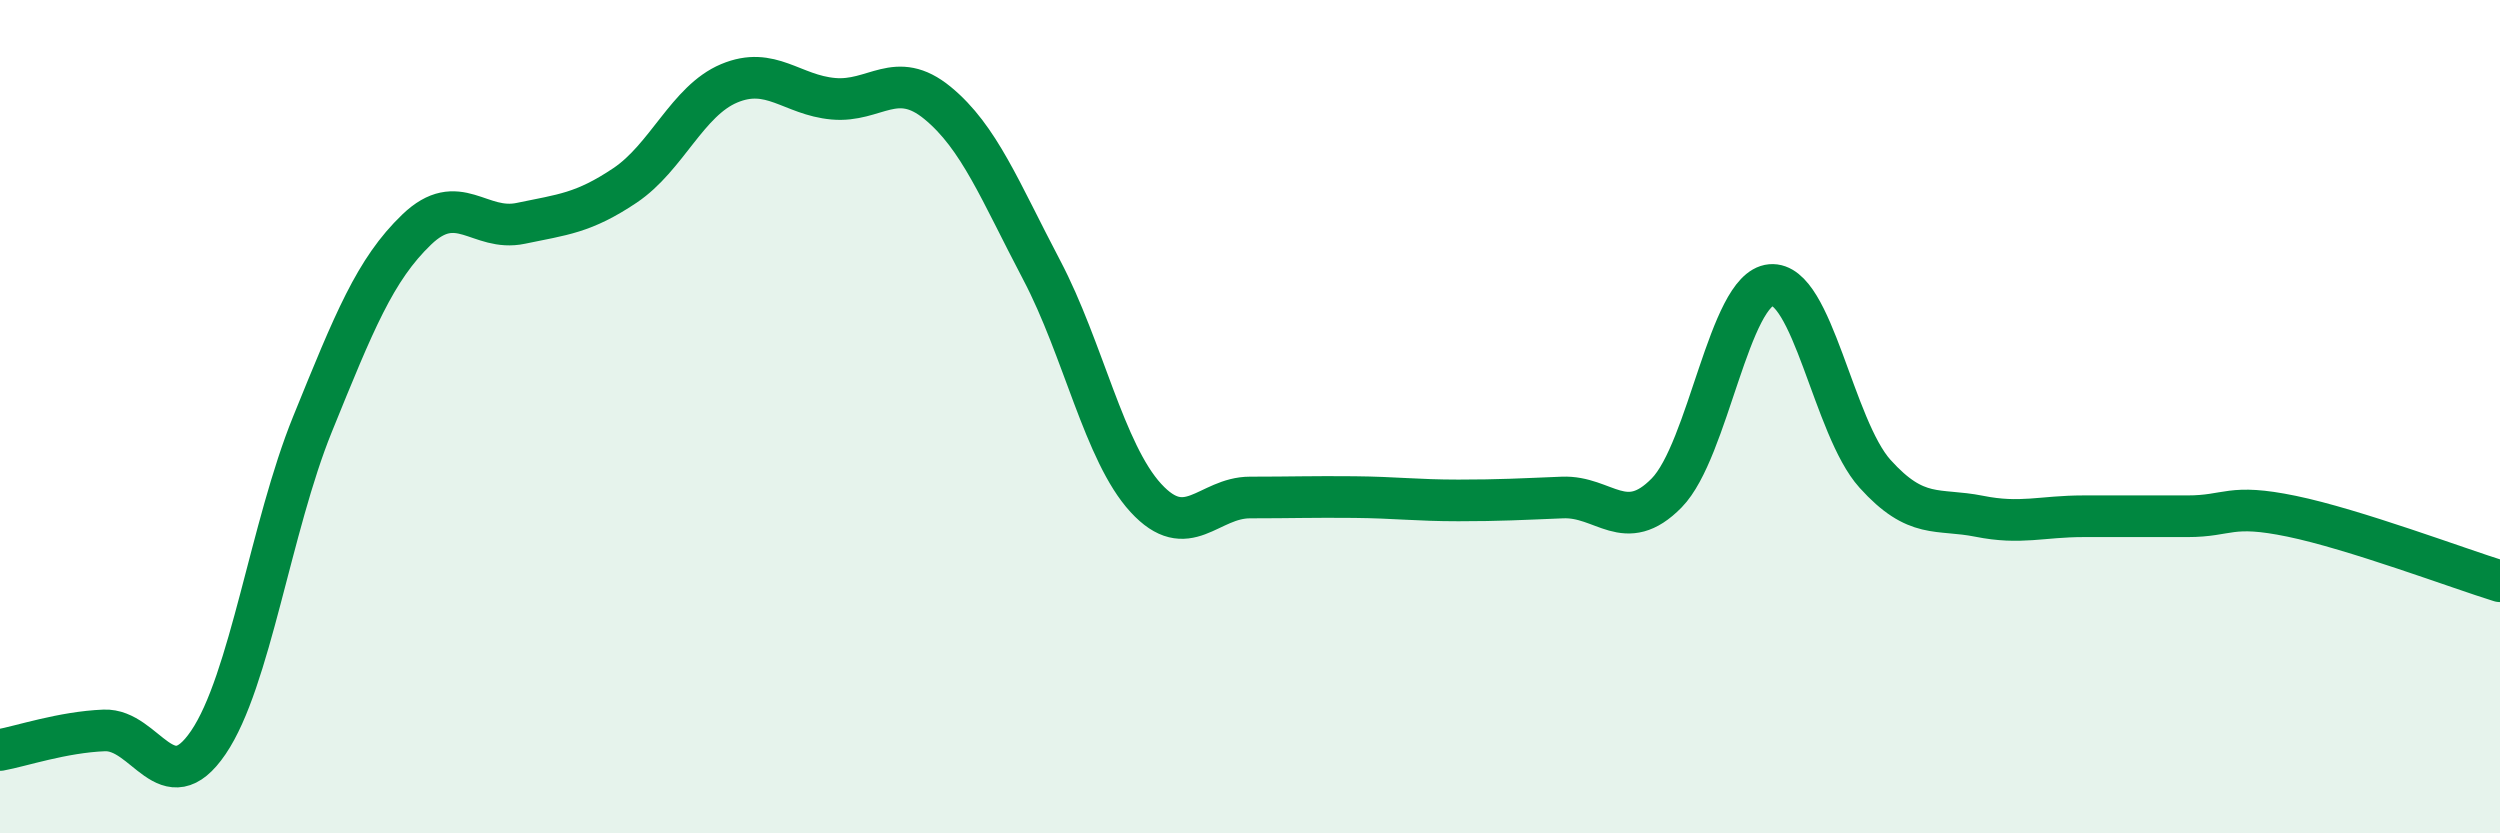 
    <svg width="60" height="20" viewBox="0 0 60 20" xmlns="http://www.w3.org/2000/svg">
      <path
        d="M 0,18 C 0.5,17.91 1.5,17.57 2.5,17.53 C 3.5,17.49 4,19.29 5,17.82 C 6,16.35 6.5,12.64 7.5,10.18 C 8.5,7.72 9,6.47 10,5.51 C 11,4.55 11.5,5.57 12.5,5.36 C 13.5,5.15 14,5.12 15,4.45 C 16,3.78 16.5,2.42 17.5,2 C 18.5,1.58 19,2.28 20,2.37 C 21,2.46 21.5,1.65 22.5,2.47 C 23.5,3.29 24,4.58 25,6.48 C 26,8.38 26.5,10.86 27.5,11.95 C 28.5,13.04 29,11.94 30,11.94 C 31,11.94 31.5,11.92 32.5,11.93 C 33.5,11.94 34,12.01 35,12.01 C 36,12.01 36.5,11.98 37.5,11.94 C 38.5,11.9 39,12.85 40,11.83 C 41,10.81 41.5,6.93 42.5,6.84 C 43.5,6.75 44,10.26 45,11.37 C 46,12.48 46.5,12.19 47.5,12.39 C 48.5,12.59 49,12.39 50,12.39 C 51,12.39 51.5,12.39 52.5,12.39 C 53.5,12.39 53.5,12.08 55,12.39 C 56.5,12.7 59,13.64 60,13.95L60 20L0 20Z"
        fill="#008740"
        opacity="0.1"
        stroke-linecap="round"
        stroke-linejoin="round"
      />
      <path
        d="M 0,18 C 0.5,17.91 1.5,17.57 2.5,17.53 C 3.5,17.49 4,19.29 5,17.82 C 6,16.35 6.5,12.64 7.5,10.18 C 8.5,7.72 9,6.47 10,5.51 C 11,4.55 11.5,5.57 12.5,5.36 C 13.5,5.15 14,5.12 15,4.45 C 16,3.78 16.5,2.42 17.5,2 C 18.5,1.58 19,2.28 20,2.37 C 21,2.46 21.5,1.65 22.5,2.47 C 23.5,3.29 24,4.58 25,6.48 C 26,8.38 26.5,10.86 27.5,11.95 C 28.5,13.04 29,11.94 30,11.94 C 31,11.94 31.5,11.92 32.5,11.93 C 33.5,11.94 34,12.01 35,12.01 C 36,12.01 36.5,11.98 37.5,11.94 C 38.5,11.9 39,12.85 40,11.83 C 41,10.81 41.5,6.93 42.5,6.84 C 43.5,6.75 44,10.26 45,11.37 C 46,12.48 46.5,12.19 47.5,12.39 C 48.5,12.59 49,12.39 50,12.39 C 51,12.39 51.5,12.39 52.5,12.39 C 53.5,12.39 53.5,12.08 55,12.39 C 56.5,12.7 59,13.64 60,13.95"
        stroke="#008740"
        stroke-width="1"
        fill="none"
        stroke-linecap="round"
        stroke-linejoin="round"
      />
    </svg>
  